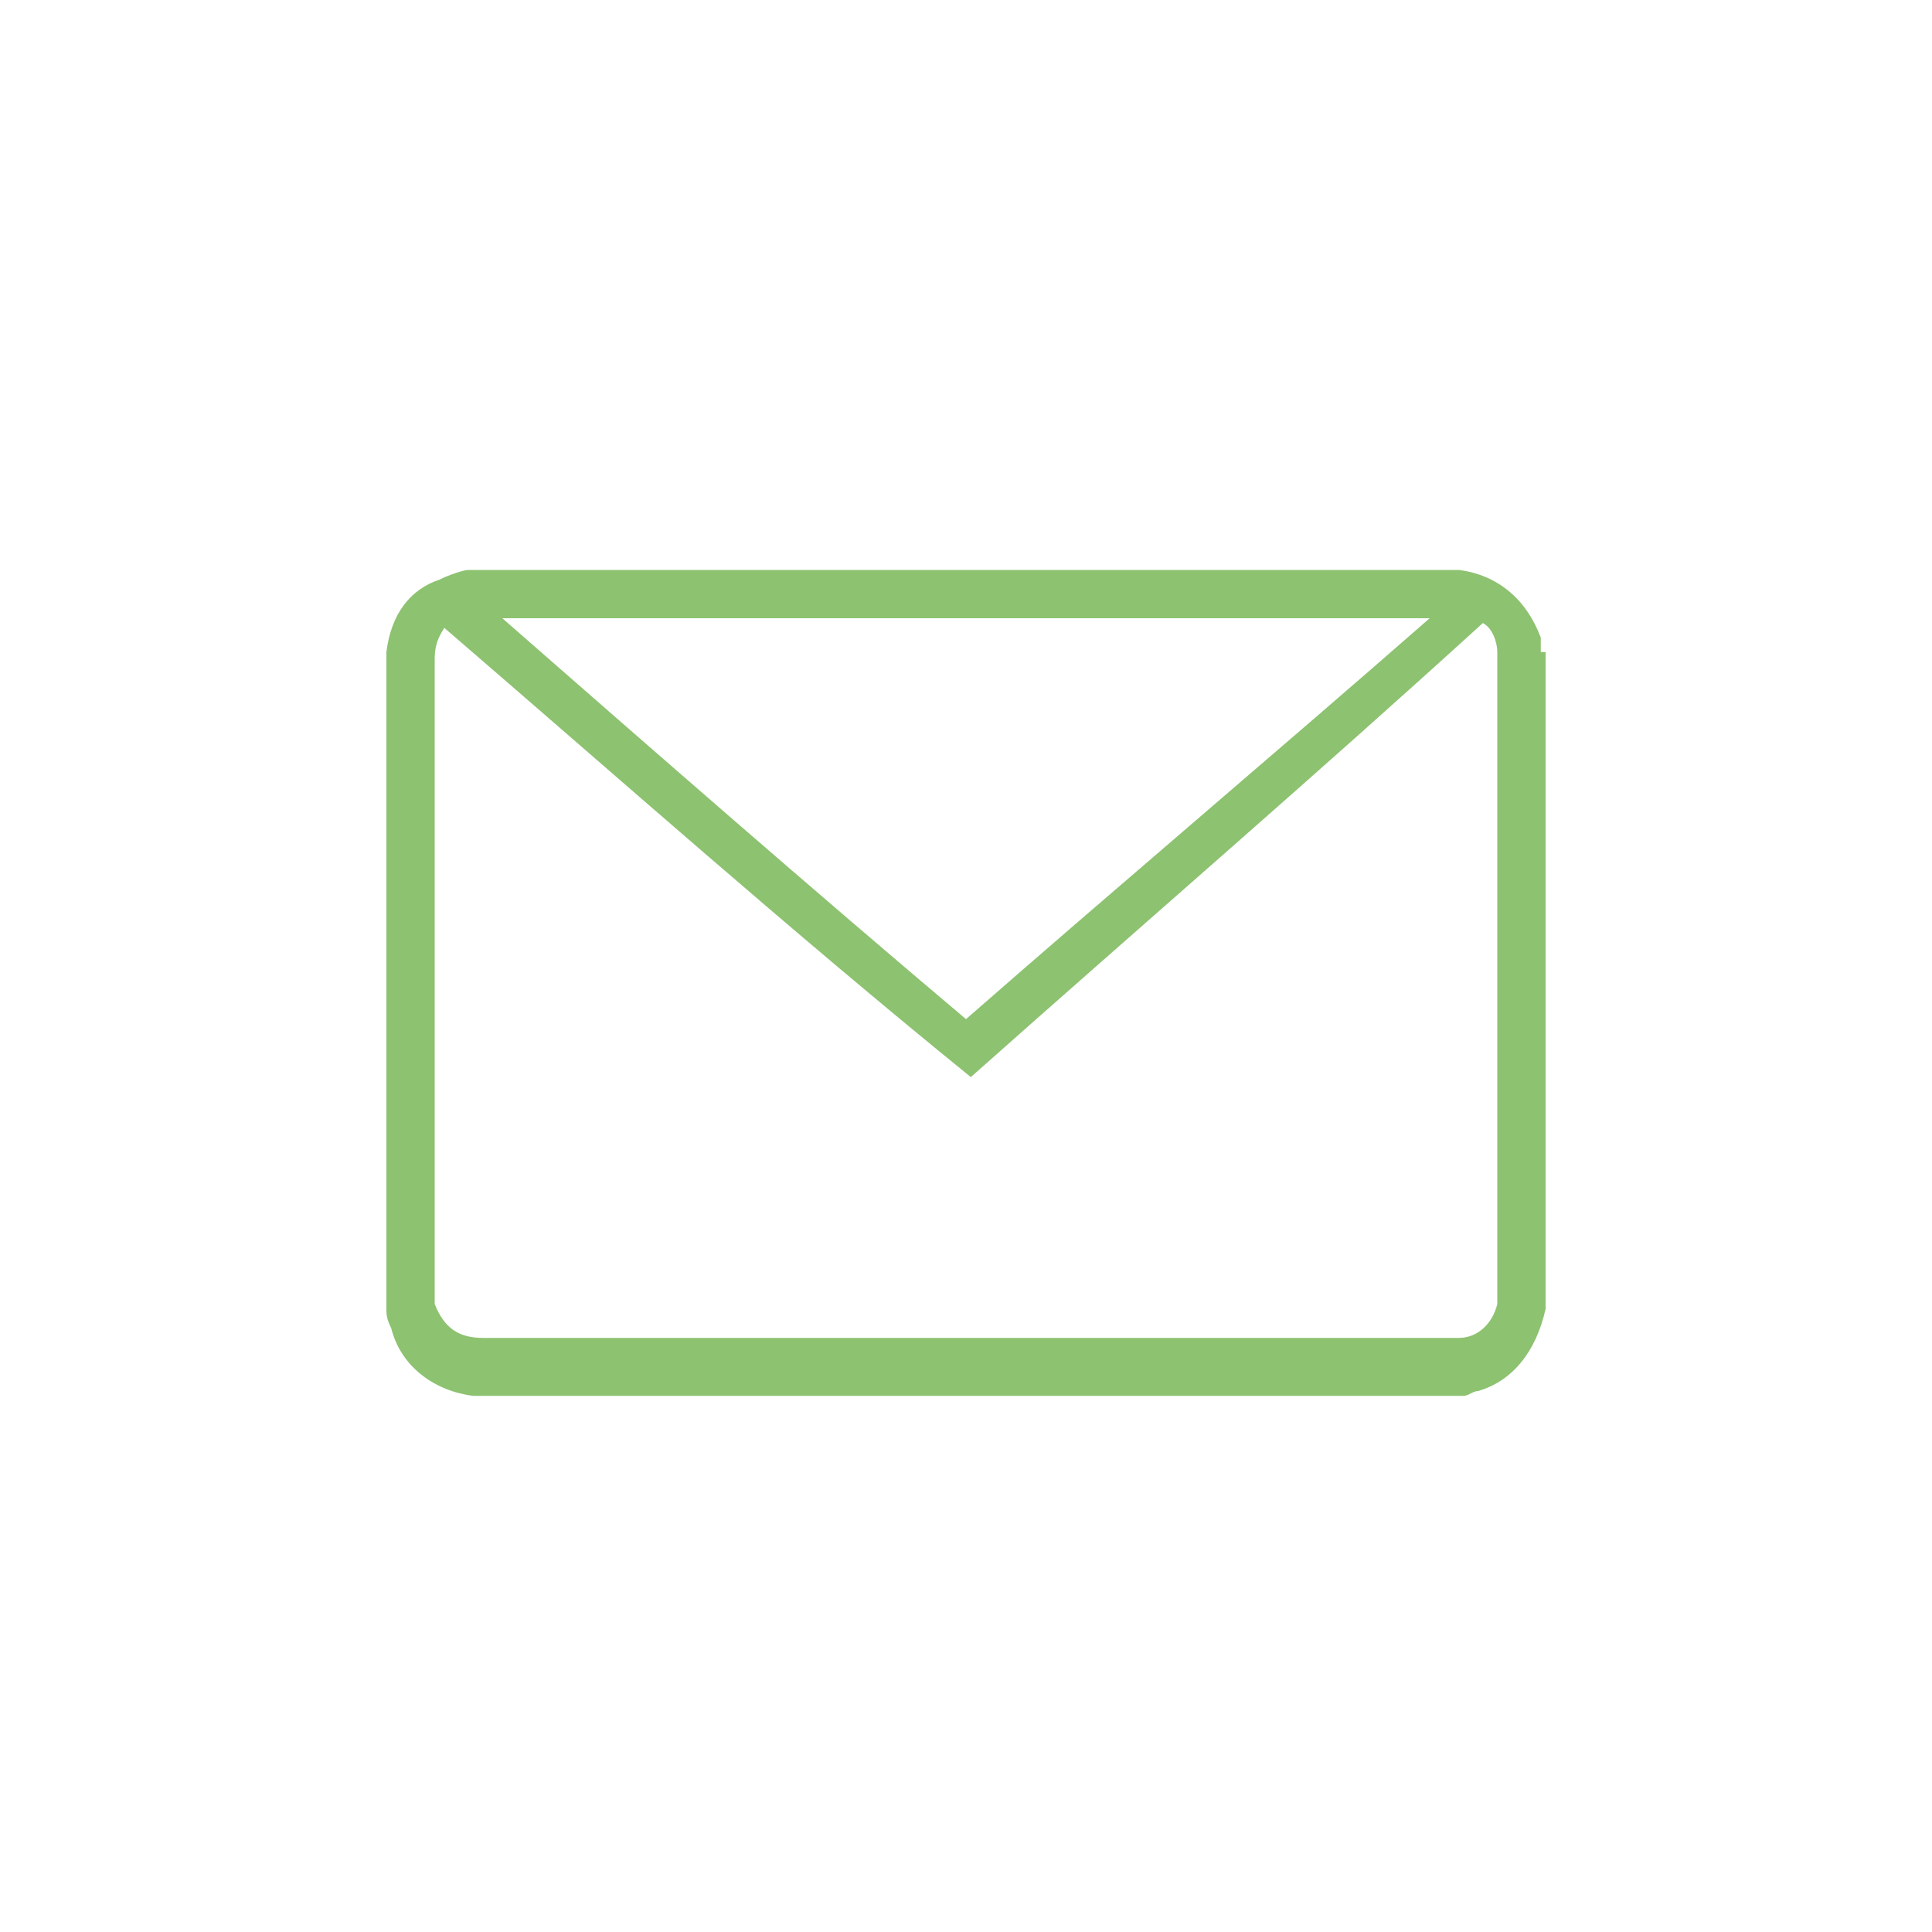 <?xml version="1.0" encoding="UTF-8"?>
<svg xmlns="http://www.w3.org/2000/svg" version="1.1" viewBox="0 0 40 40">
  <defs>
    <style>
      .cls-1 {
        fill: #8dc270;
      }
    </style>
  </defs>
  <!-- Generator: Adobe Illustrator 28.7.1, SVG Export Plug-In . SVG Version: 1.2.0 Build 142)  -->
  <g>
    <g id="Ebene_1">
      <path class="cls-1" d="M32,13.5v13.6h0c-.2.9-.7,1.5-1.4,1.7-.1,0-.2.1-.3.1H9.8c-.8-.1-1.5-.6-1.7-1.4-.1-.2-.1-.3-.1-.4v-13.6h0c.1-.8.5-1.3,1.1-1.5.2-.1.5-.2.6-.2h20.5c.8.1,1.4.6,1.7,1.4,0,.1,0,.2,0,.3ZM9.2,13c-.2.3-.2.5-.2.7v13.3c.2.5.5.7,1,.7h20.2c.4,0,.7-.3.8-.7v-13.5c0-.2-.1-.5-.3-.6-3.4,3.1-7,6.2-10.6,9.4-3.7-3-7.3-6.2-10.9-9.3ZM29.6,12.8H10.4c3.2,2.8,6.4,5.6,9.6,8.3,3.2-2.8,6.4-5.5,9.6-8.3Z"/>
    </g>
  </g>
</svg>